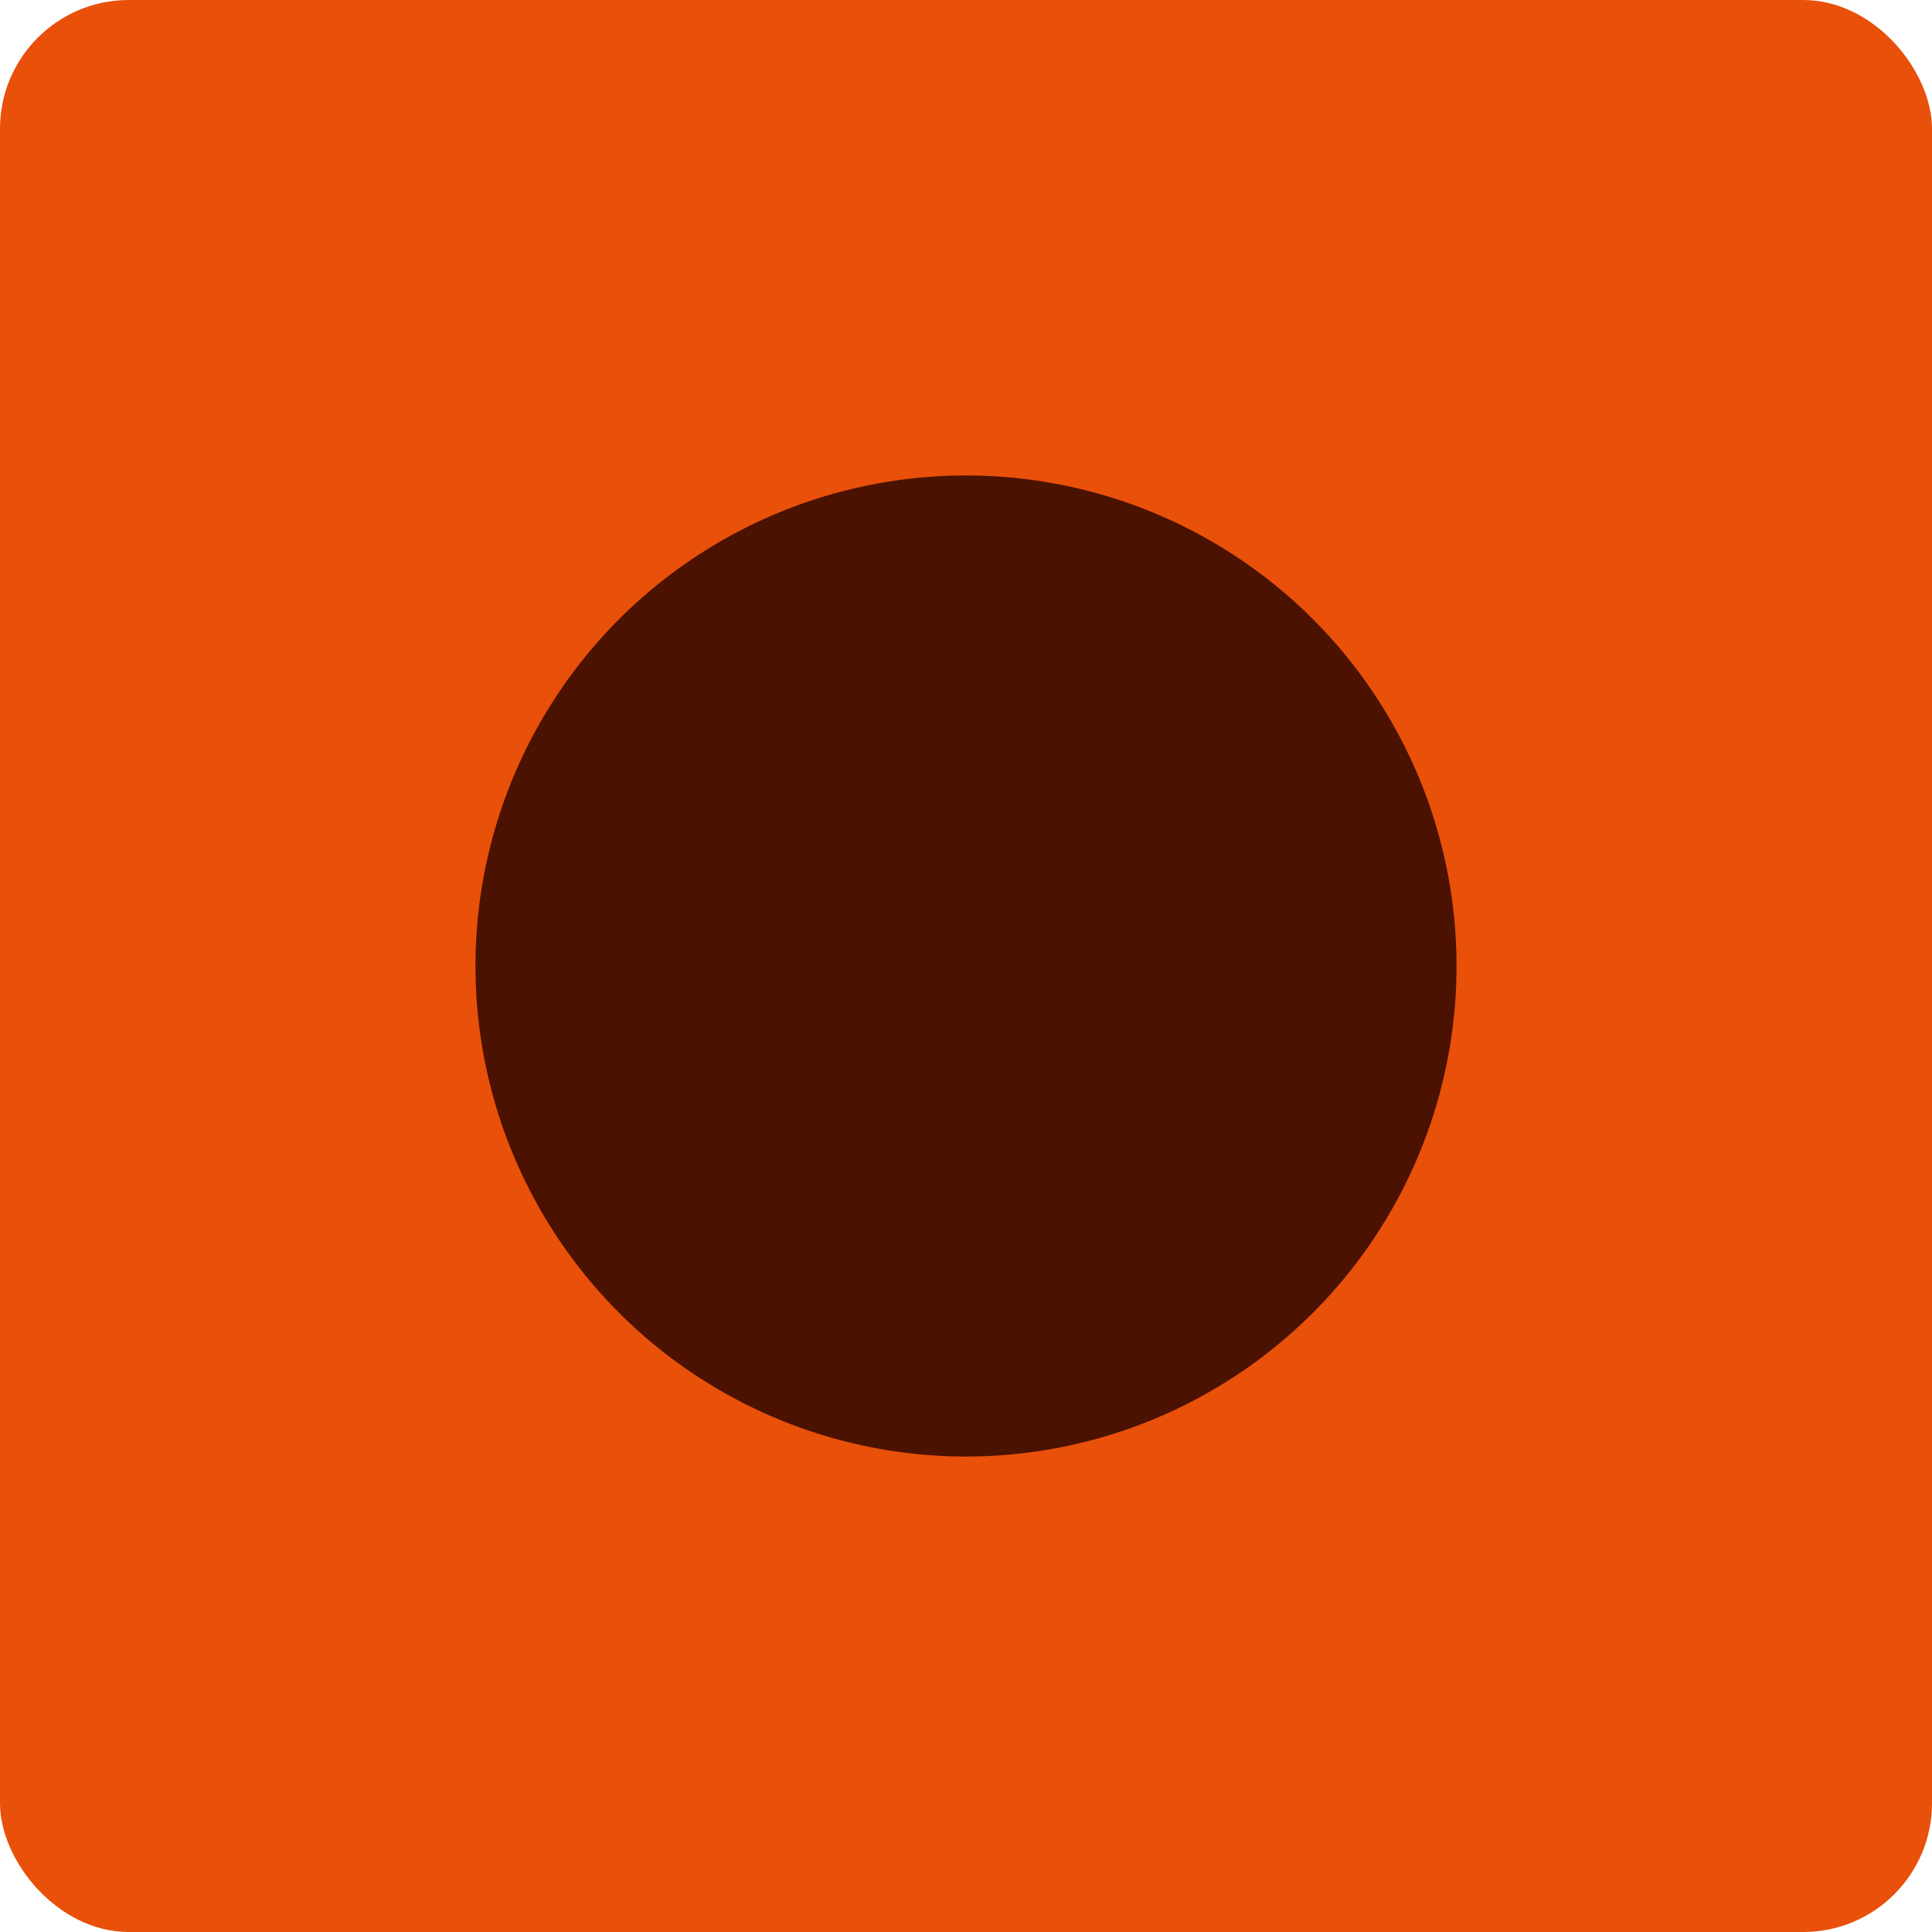 <svg width="60" height="60" viewBox="0 0 60 60" fill="none" xmlns="http://www.w3.org/2000/svg">
<g clip-path="url(#clip0_307_48)">
<rect width="60" height="60" rx="4" fill="#E9500A"/>
<circle cx="30" cy="30" r="15.234" fill="#4B1202"/>
</g>
<defs>
<clipPath id="clip0_307_48">
<rect width="60" height="60" fill="white"/>
</clipPath>
</defs>
</svg>
